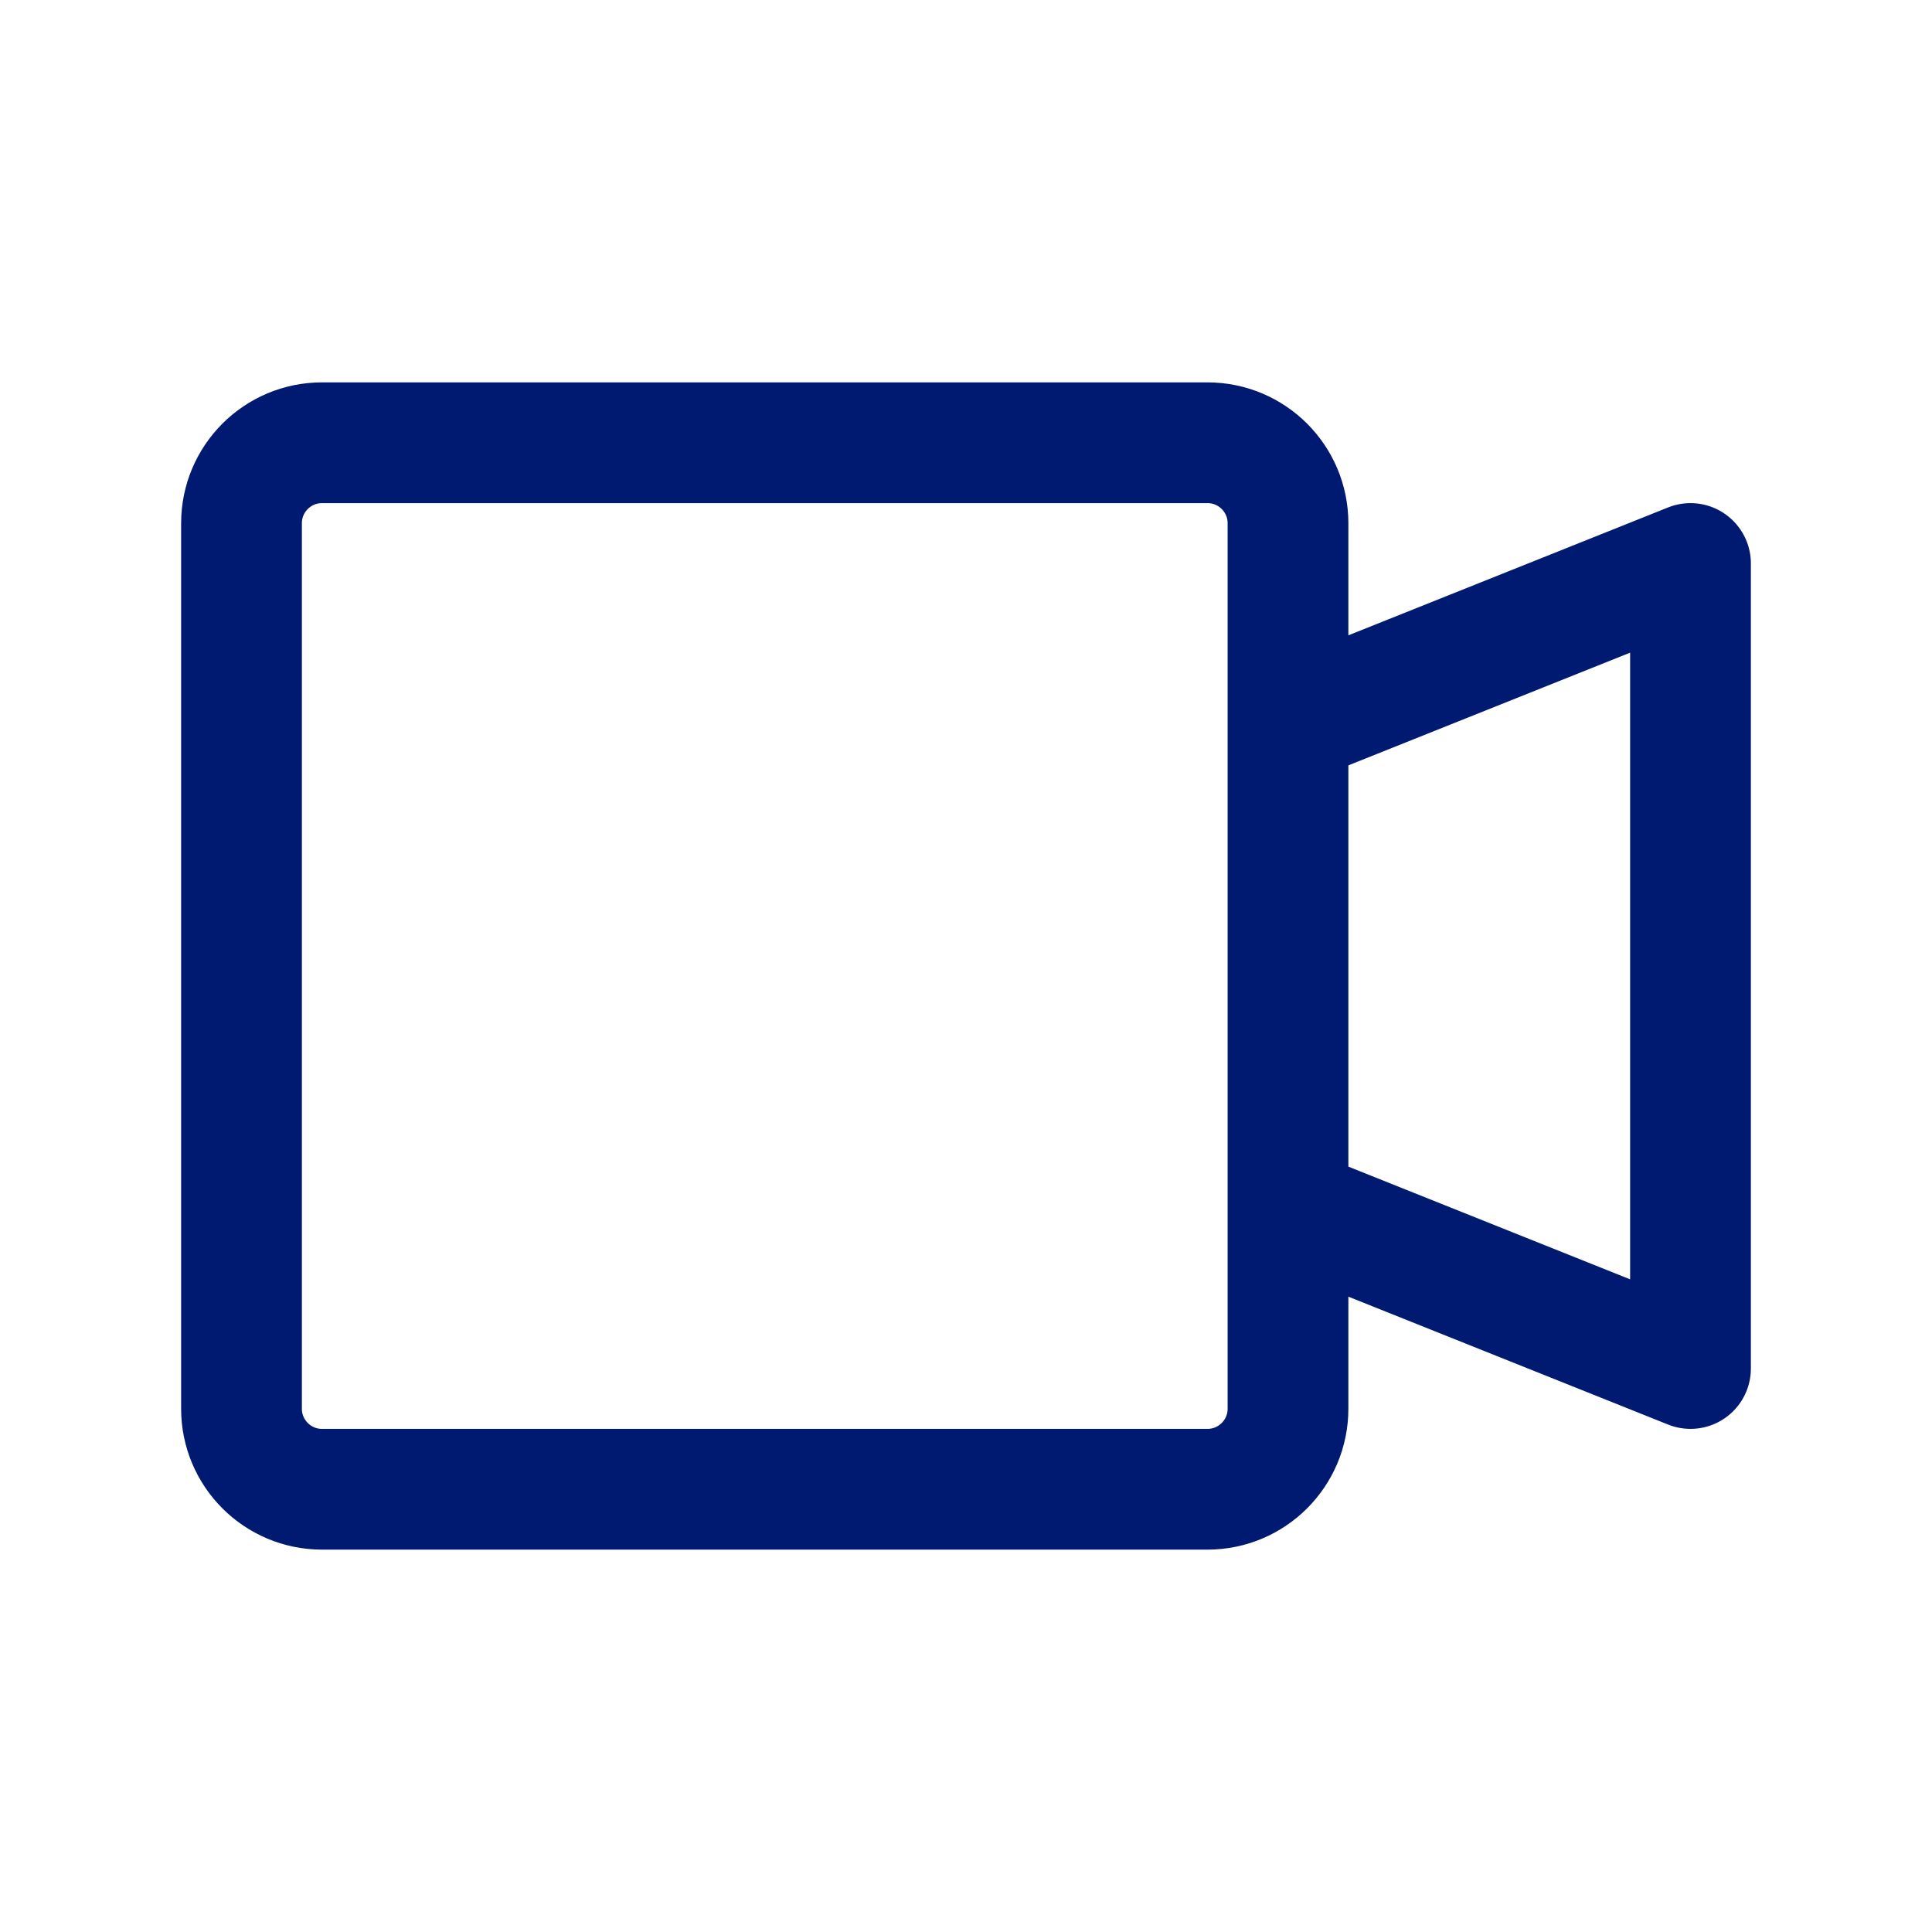 <?xml version="1.0" encoding="utf-8"?>
<svg width="800px" height="800px" viewBox="0 0 24 24" fill="none" xmlns="http://www.w3.org/2000/svg">
<path d="M16 9L21 7V17L16 15M4 18.5H15C15.552 18.5 16 18.052 16 17.5V6.5C16 5.948 15.552 5.5 15 5.5H4C3.448 5.5 3 5.948 3 6.5V17.5C3 18.052 3.448 18.5 4 18.5Z" stroke="#001A72" stroke-width="1.5" stroke-linecap="round" stroke-linejoin="round"/>
</svg>